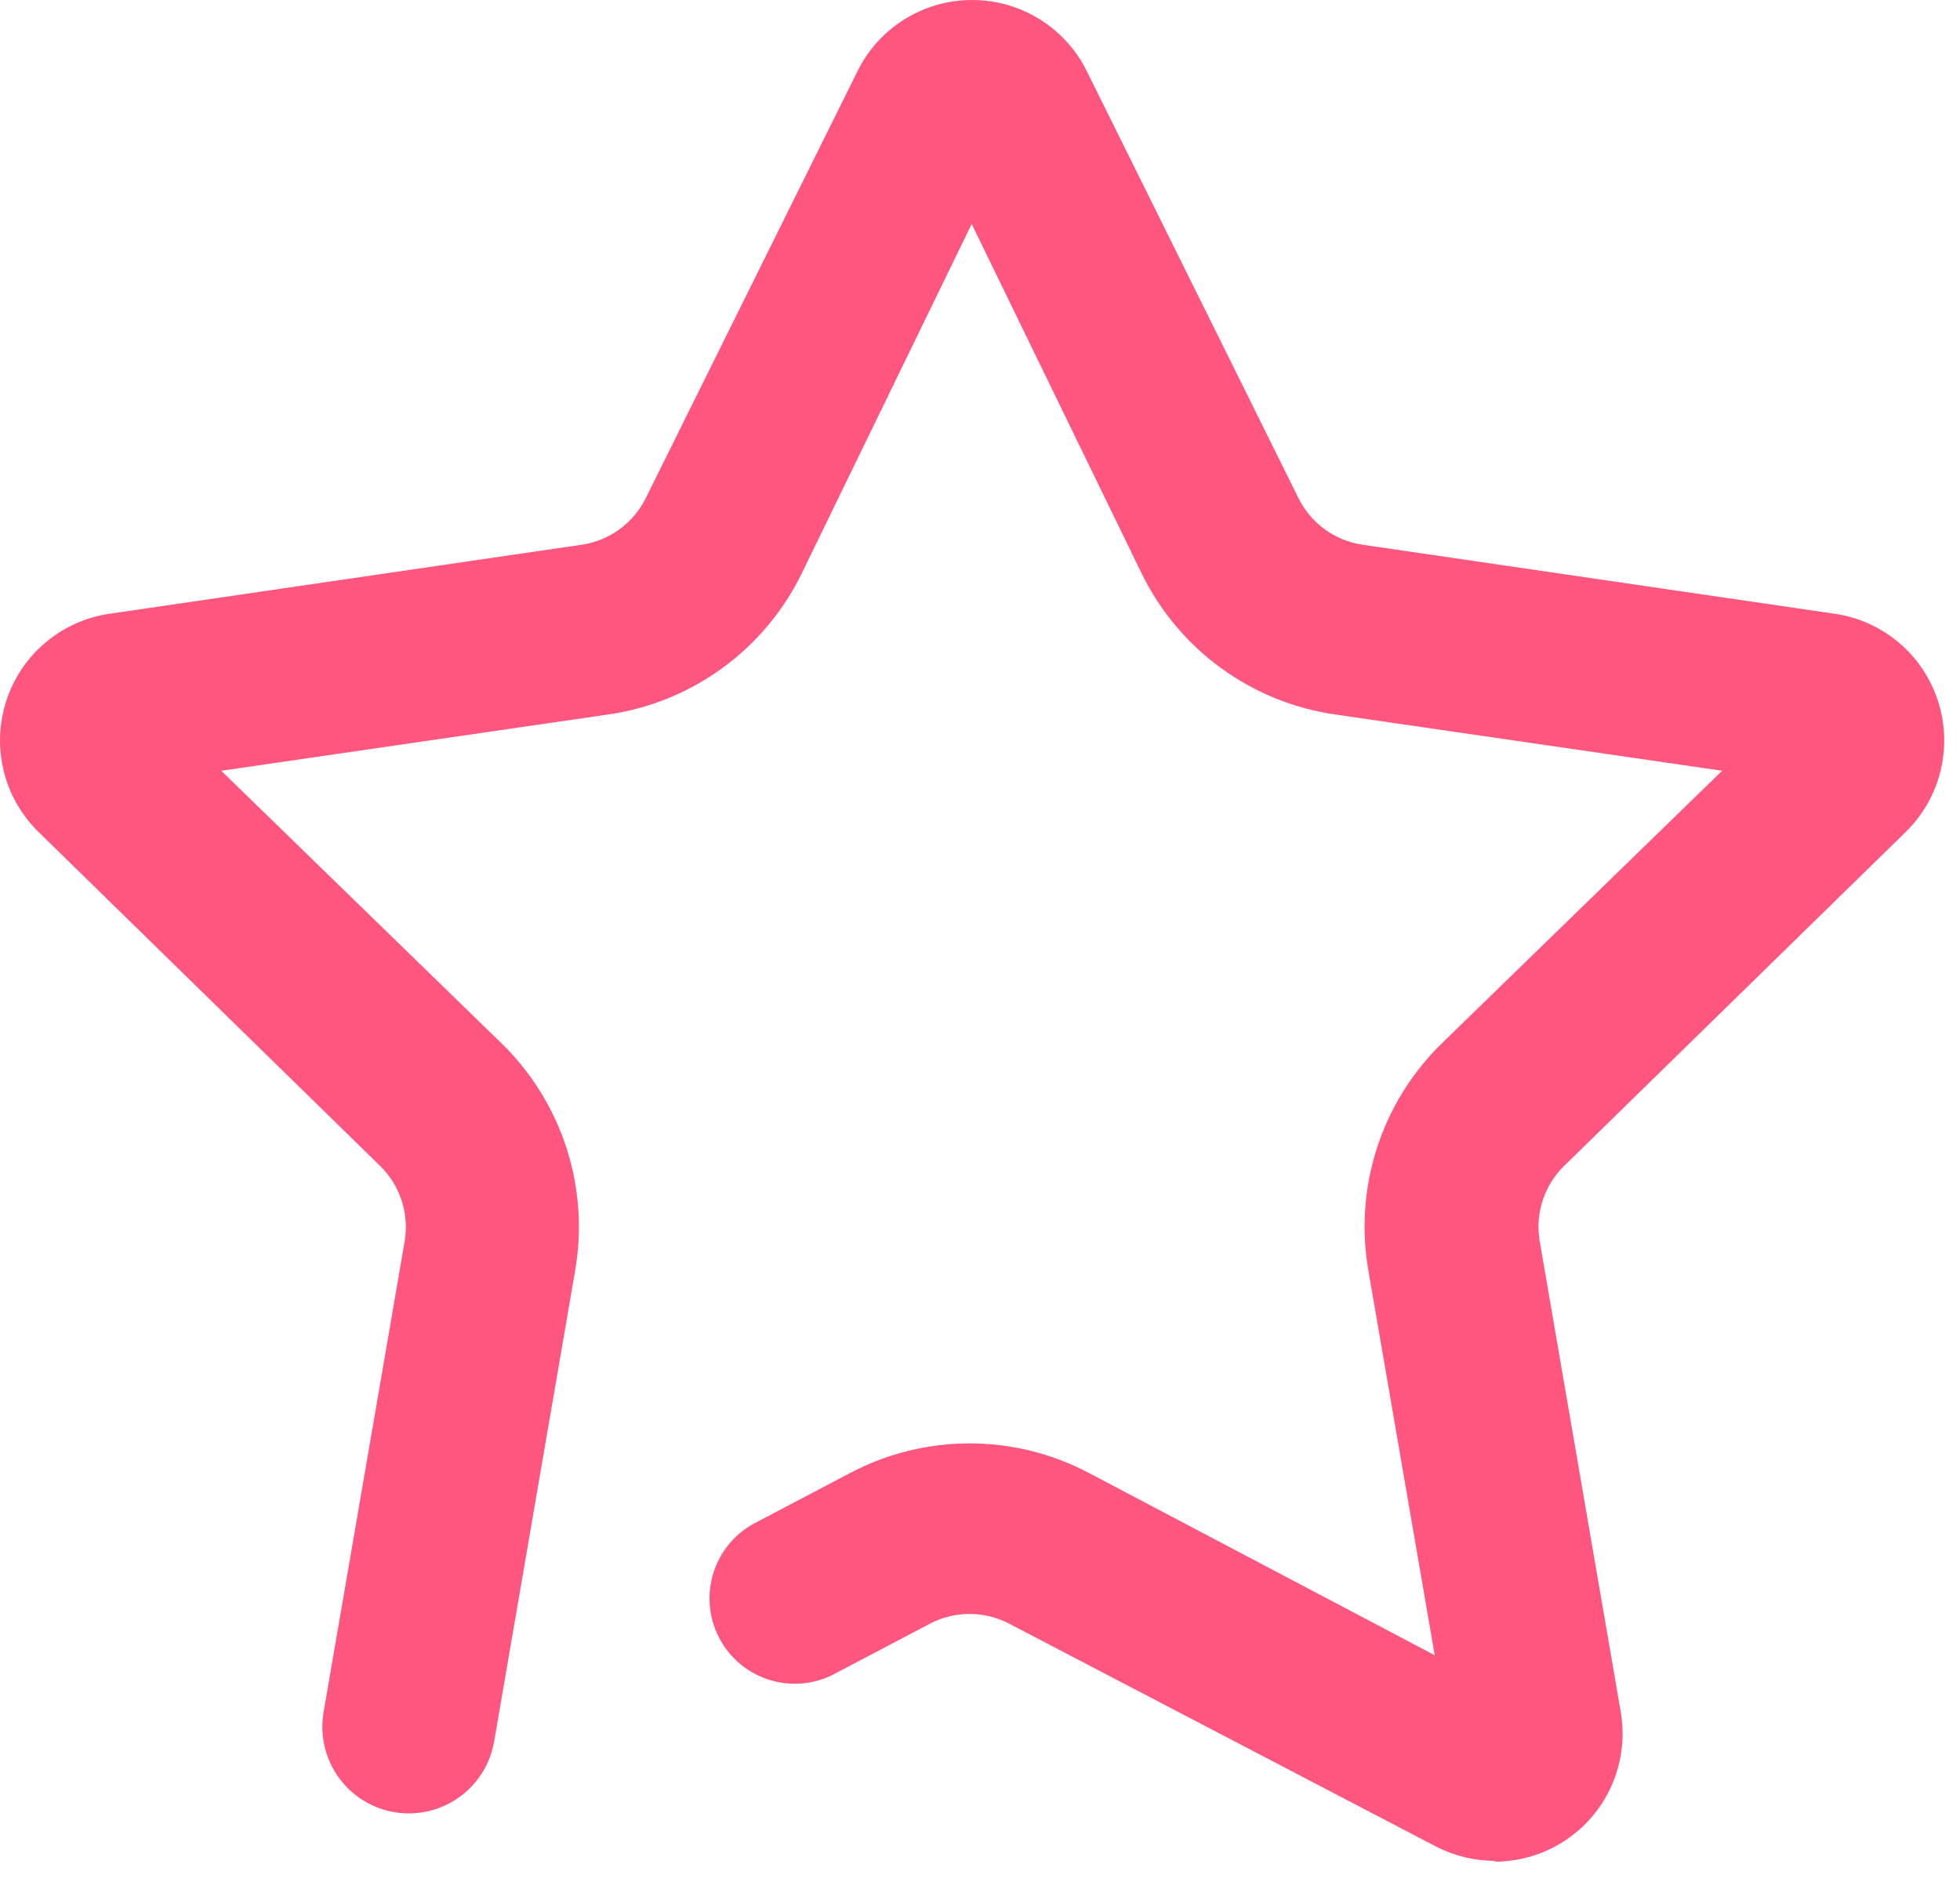<svg width="25" height="24" viewBox="0 0 25 24" fill="none" xmlns="http://www.w3.org/2000/svg">
<path fill-rule="evenodd" clip-rule="evenodd" d="M19.073 23.73C18.808 23.731 18.546 23.667 18.311 23.545L12.873 20.706C12.556 20.54 12.178 20.54 11.861 20.706L10.621 21.358C10.092 21.621 9.45 21.413 9.175 20.89C8.9 20.367 9.093 19.72 9.609 19.433L10.85 18.781C11.8 18.282 12.934 18.282 13.884 18.781L18.3 21.108L17.452 16.192C17.272 15.136 17.621 14.058 18.387 13.309L21.966 9.829L17.028 9.111C15.965 8.957 15.045 8.29 14.569 7.327L12.394 2.856L10.219 7.327C9.743 8.29 8.823 8.957 7.76 9.111L2.822 9.829L6.401 13.309C7.17 14.061 7.52 15.143 7.336 16.203L6.303 22.207C6.237 22.596 5.968 22.919 5.599 23.056C5.229 23.194 4.815 23.123 4.511 22.872C4.208 22.62 4.061 22.226 4.127 21.837L5.161 15.833C5.222 15.478 5.104 15.115 4.845 14.865L0.494 10.612C0.049 10.179 -0.112 9.53 0.08 8.939C0.271 8.347 0.782 7.916 1.397 7.827L7.423 6.946C7.777 6.893 8.082 6.669 8.239 6.348L10.937 0.909C11.211 0.352 11.778 0 12.399 0C13.021 0 13.588 0.352 13.863 0.909L16.56 6.348C16.717 6.669 17.022 6.893 17.376 6.946L23.402 7.827C24.017 7.916 24.528 8.347 24.719 8.939C24.911 9.53 24.75 10.179 24.305 10.612L19.954 14.865C19.698 15.113 19.58 15.47 19.638 15.822L20.672 21.826C20.755 22.302 20.624 22.79 20.314 23.159C20.003 23.529 19.544 23.741 19.062 23.741L19.073 23.73Z" fill="#FF567F"/>
</svg>
